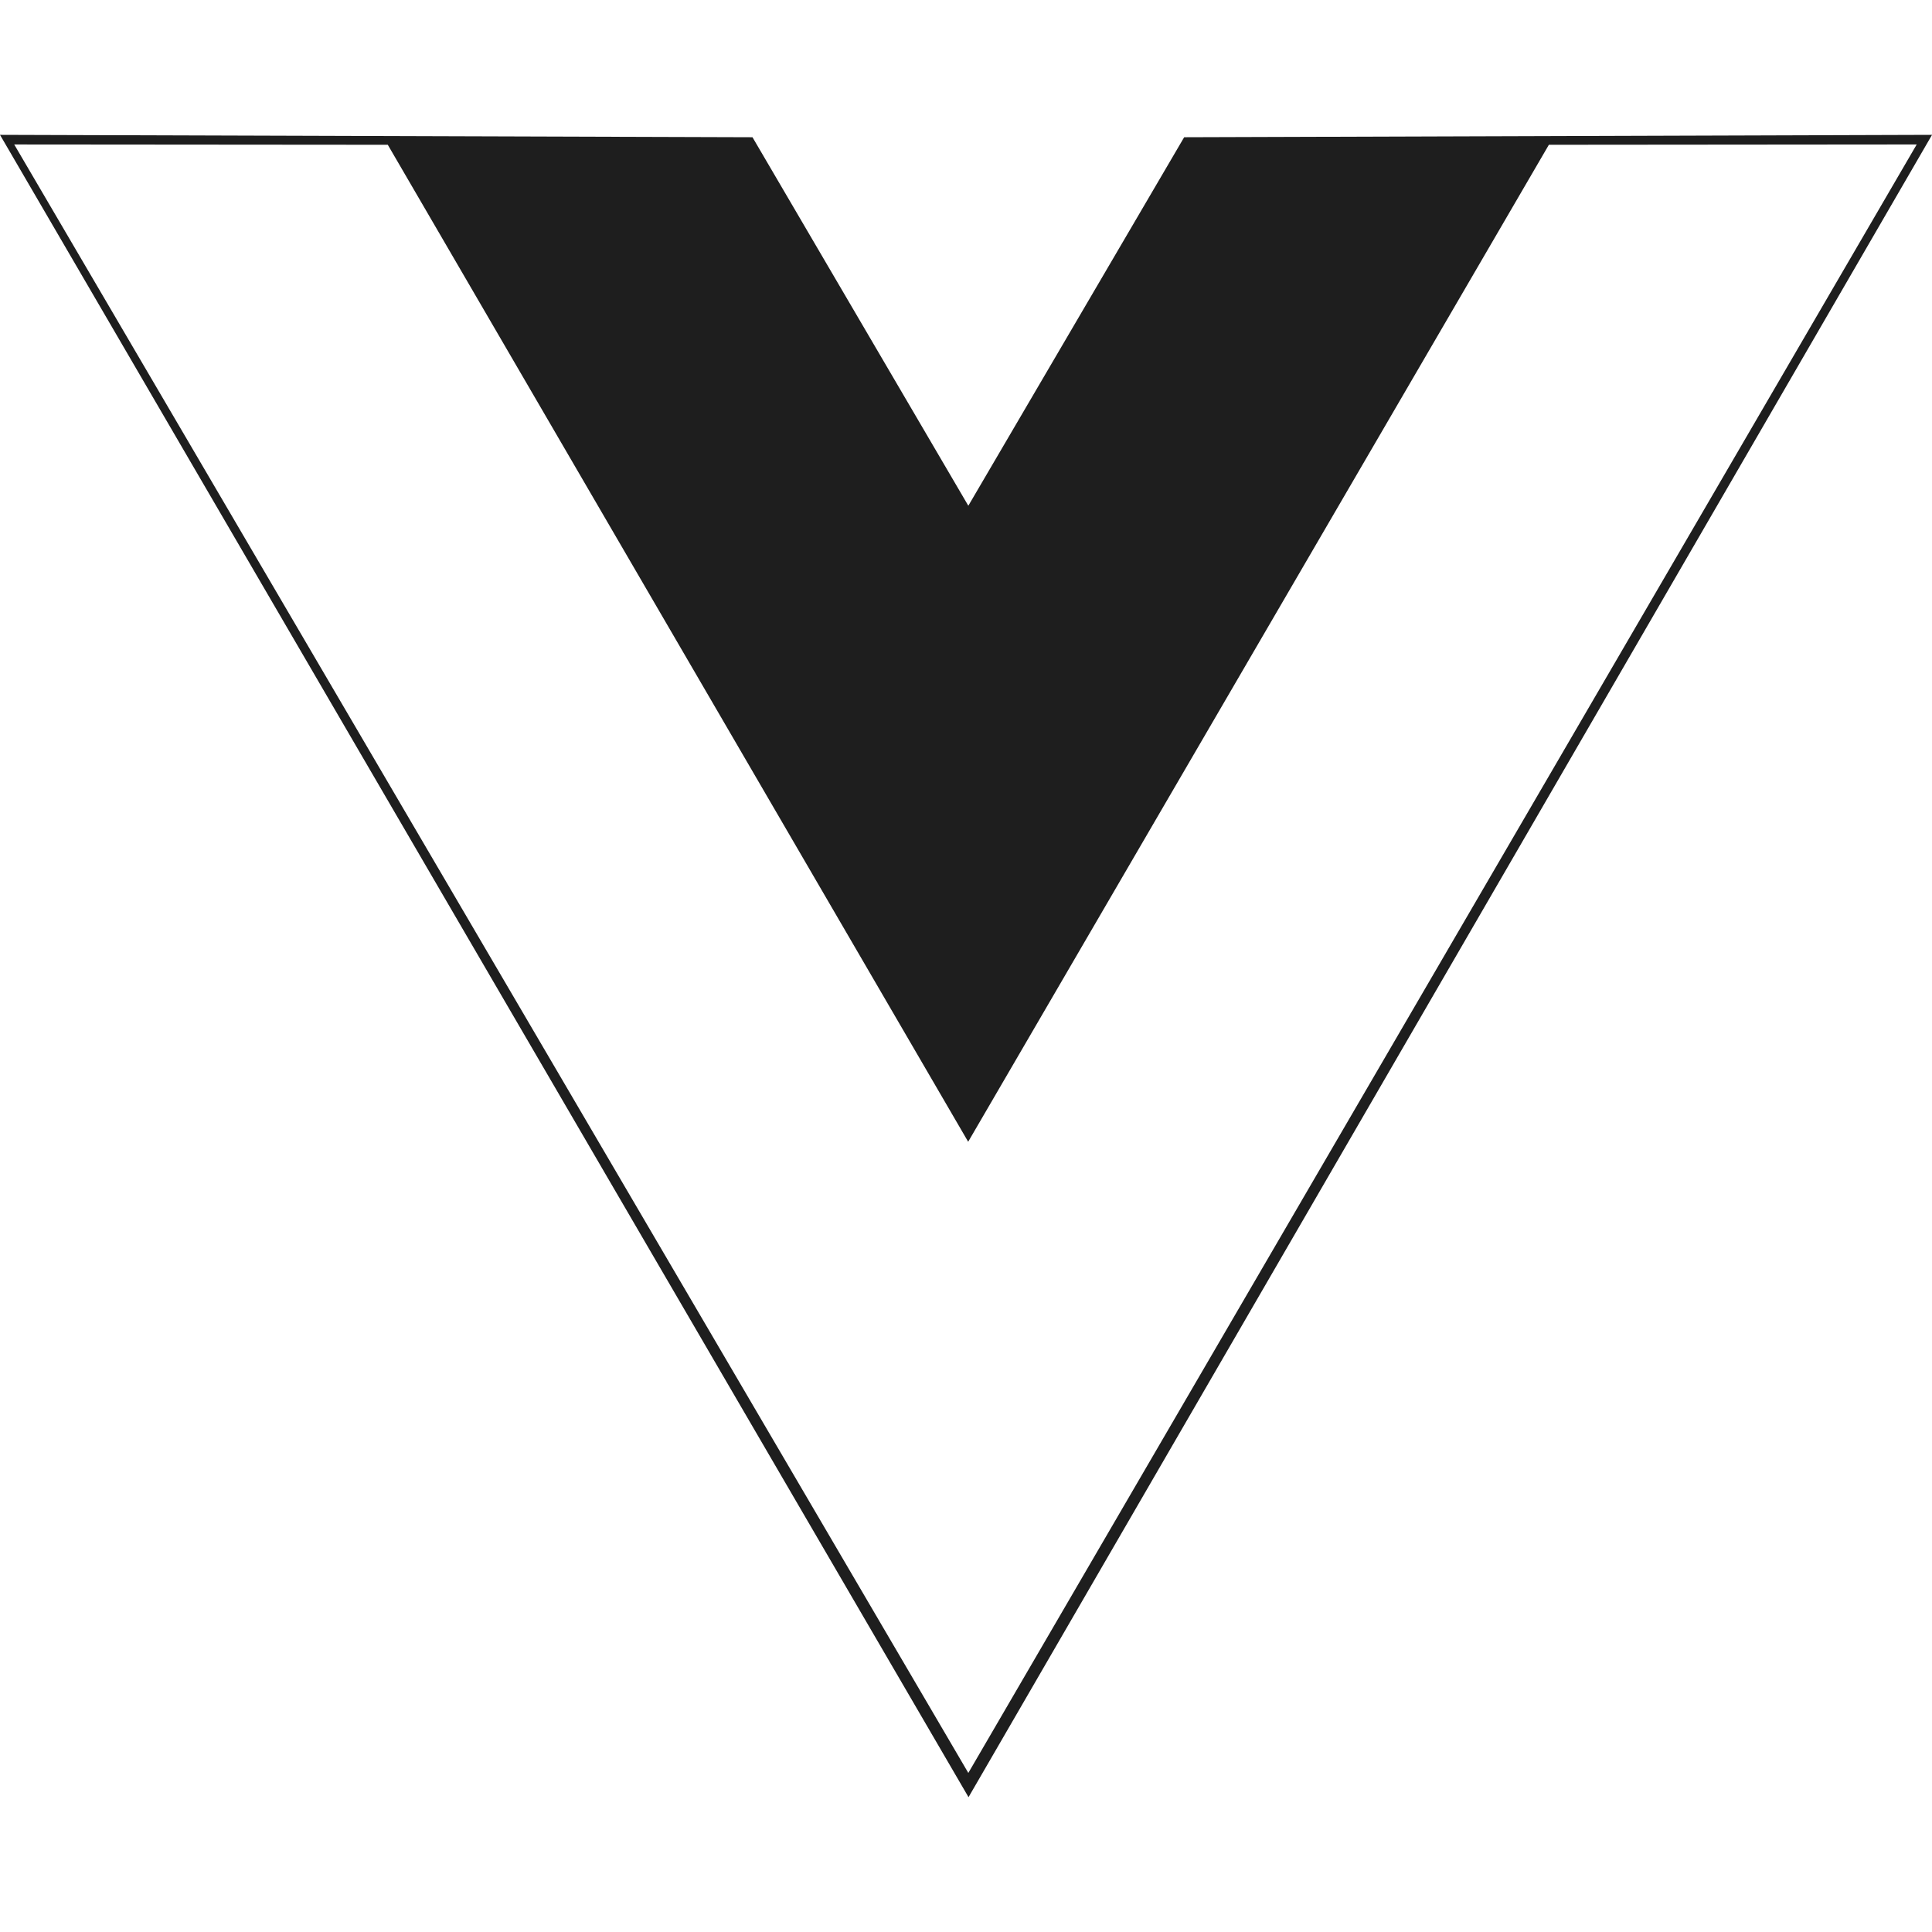 <svg width="128" height="128" viewBox="0 0 128 128" xmlns="http://www.w3.org/2000/svg">
    <path fill="#1e1e1e" d="M0 8.934l49.854.158 14.3 24.415 14.3-24.415 49.548-.158-63.835 110.134zm126.987.637l-24.37.021-38.473 66.053L25.692 9.592l-24.75-.02 63.212 107.89z"></path>
</svg>